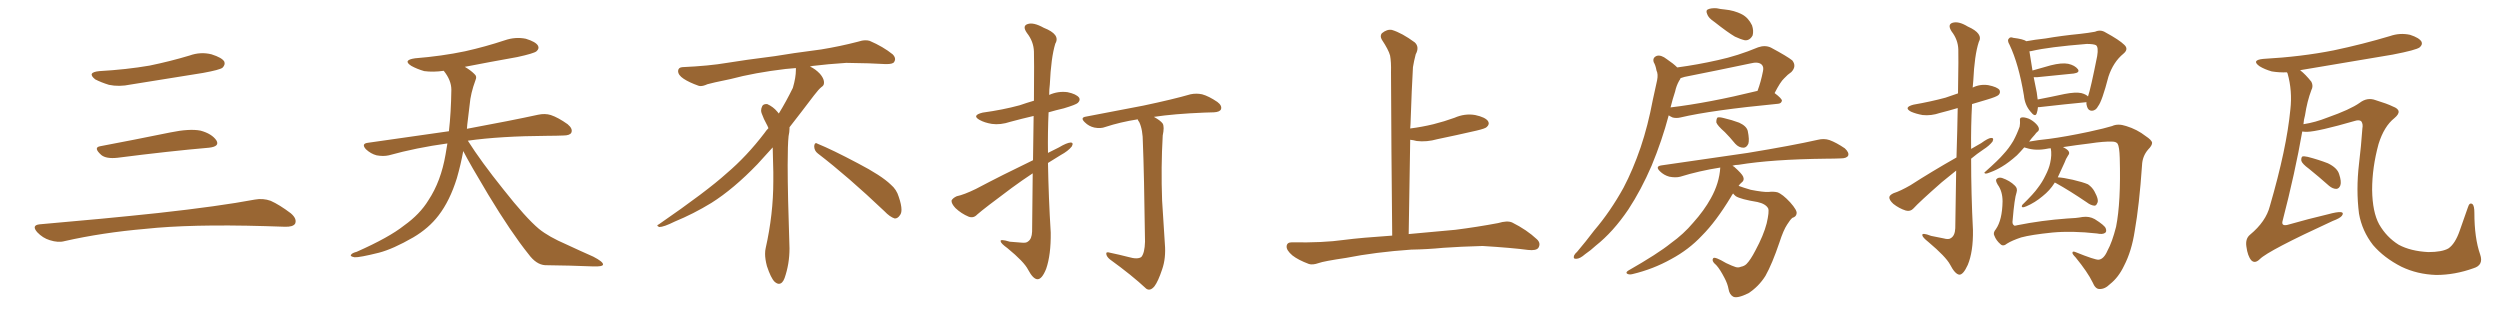 <svg xmlns="http://www.w3.org/2000/svg" xmlns:xlink="http://www.w3.org/1999/xlink" width="1200" height="150"><path fill="#996633" padding="10" d="M47.75 34.13L47.75 34.13Q60.64 33.40 71.78 31.49L71.78 31.49Q81.74 29.44 90.97 26.66L90.97 26.66Q96.24 24.76 101.51 26.07L101.51 26.07Q106.64 27.69 107.67 29.59L107.67 29.59Q108.25 31.05 106.79 32.52L106.79 32.52Q105.47 33.54 97.41 35.01L97.41 35.01Q79.54 37.94 62.70 40.58L62.70 40.58Q57.13 41.75 52.29 40.72L52.29 40.72Q48.49 39.55 45.70 38.09L45.70 38.09Q41.46 34.72 47.75 34.13ZM48.19 70.17L48.19 70.17Q63.72 67.24 81.74 63.57L81.74 63.57Q90.97 61.67 96.24 62.70L96.24 62.70Q101.66 64.16 103.86 67.38L103.86 67.38Q105.62 70.31 100.34 70.90L100.34 70.90Q81.59 72.51 56.40 75.73L56.40 75.73Q50.98 76.32 48.63 74.41L48.63 74.41Q44.53 70.75 48.19 70.17ZM19.04 107.67L19.04 107.67L19.04 107.67Q49.80 105.03 75.88 102.25L75.88 102.25Q105.18 99.02 122.31 95.80L122.31 95.80Q126.27 95.07 129.93 96.39L129.93 96.39Q134.18 98.29 139.60 102.39L139.60 102.39Q142.68 105.03 141.65 107.37L141.65 107.37Q140.63 108.98 136.67 108.84L136.67 108.84Q132.28 108.69 127.29 108.54L127.29 108.54Q91.41 107.52 69.73 109.86L69.73 109.86Q49.22 111.62 31.05 115.72L31.05 115.72Q27.98 116.60 23.88 115.28L23.88 115.28Q20.51 114.26 17.87 111.47L17.87 111.47Q14.94 108.11 19.04 107.67ZM222.36 72.51L222.36 72.51L222.36 72.51Q221.19 78.96 219.29 85.55L219.29 85.55Q215.92 96.39 210.50 103.42L210.50 103.42Q205.81 109.57 198.34 113.96L198.34 113.96Q188.67 119.53 181.93 121.29L181.93 121.29Q172.56 123.63 170.21 123.49L170.21 123.49Q167.72 123.05 168.60 122.17L168.60 122.17Q169.04 121.44 171.24 120.85L171.24 120.85Q186.77 113.96 193.95 108.25L193.95 108.25Q201.56 102.83 205.66 96.09L205.66 96.09Q211.67 87.01 213.87 74.12L213.87 74.12Q214.31 71.48 214.75 68.85L214.75 68.85Q199.80 70.90 186.62 74.56L186.62 74.56Q183.98 75.15 180.76 74.56L180.76 74.56Q177.98 73.83 175.63 71.63L175.63 71.63Q173.29 68.99 176.51 68.55L176.51 68.55Q197.31 65.63 215.48 62.99L215.48 62.99Q216.50 54.05 216.65 43.07L216.65 43.07Q216.65 38.53 212.99 33.98L212.99 33.98Q208.01 34.72 203.61 34.13L203.61 34.13Q200.10 33.11 197.46 31.64L197.46 31.64Q193.07 28.86 199.22 27.98L199.22 27.98Q212.11 26.95 223.24 24.61L223.24 24.61Q233.06 22.41 242.29 19.34L242.29 19.34Q247.41 17.58 252.39 18.60L252.39 18.60Q257.23 20.07 258.25 21.97L258.25 21.97Q258.98 23.29 257.52 24.61L257.52 24.61Q256.35 25.63 248.29 27.39L248.29 27.39Q235.11 29.74 223.10 32.08L223.10 32.08Q225.88 33.69 227.64 35.45L227.64 35.45Q229.10 36.62 228.22 38.53L228.22 38.53Q225.88 44.82 225.44 50.24L225.44 50.24Q225 53.61 224.56 57.57L224.56 57.57Q224.27 59.62 224.12 61.82L224.12 61.82Q245.51 57.86 258.25 55.08L258.25 55.08Q261.62 54.35 264.40 55.22L264.40 55.22Q267.92 56.40 272.46 59.62L272.46 59.62Q275.10 61.82 274.22 63.72L274.22 63.72Q273.49 65.04 270.41 65.04L270.41 65.04Q266.89 65.19 262.94 65.19L262.94 65.19Q240.09 65.33 224.56 67.53L224.56 67.53Q230.86 77.49 241.55 90.82L241.55 90.82Q252.39 104.59 258.69 109.86L258.69 109.86Q263.38 113.67 271.88 117.33L271.88 117.33Q278.47 120.41 284.77 123.19L284.77 123.19Q289.60 125.68 289.45 127.00L289.45 127.00Q289.31 128.03 284.77 127.88L284.77 127.88Q274.07 127.44 261.62 127.29L261.62 127.29Q257.37 127.00 253.71 122.02L253.71 122.02Q245.36 111.62 234.38 93.46L234.38 93.46Q225.59 78.81 222.36 72.51ZM392.58 73.68L392.58 73.68Q390.82 72.36 390.82 70.17L390.82 70.17Q390.97 68.70 391.70 68.70L391.70 68.70Q391.99 68.70 392.43 68.99L392.43 68.99Q399.32 71.78 411.77 78.37L411.77 78.37Q423.05 84.23 427.59 88.62L427.59 88.62Q430.37 90.97 431.40 94.48L431.40 94.48Q432.71 98.29 432.71 100.63L432.71 100.63Q432.71 102.39 431.98 103.27L431.98 103.27Q430.96 104.88 429.49 104.88L429.49 104.88Q427.15 104.15 424.51 101.37L424.51 101.37Q407.08 84.81 392.58 73.68ZM382.03 33.54L382.03 33.54L382.03 32.67Q379.25 32.96 377.05 33.11L377.05 33.11Q362.26 34.86 350.68 37.94L350.68 37.94Q341.46 39.84 339.55 40.43L339.55 40.43Q337.65 41.31 336.33 41.31L336.33 41.31Q335.74 41.31 335.30 41.16L335.30 41.16Q330.76 39.55 328.13 37.79L328.13 37.79Q325.49 36.04 325.49 34.13L325.49 34.13L325.49 33.98Q325.63 32.37 327.54 32.23L327.54 32.23Q340.43 31.64 348.93 30.18L348.93 30.18Q356.84 28.86 371.92 26.95L371.92 26.95Q379.54 25.63 394.19 23.73L394.19 23.73Q403.13 22.27 411.62 20.07L411.62 20.07Q413.82 19.34 415.43 19.34L415.43 19.34Q416.60 19.34 417.48 19.63L417.48 19.63Q423.93 22.41 428.47 26.07L428.47 26.07Q429.64 27.25 429.64 28.42L429.64 28.42Q429.64 29.00 429.20 29.74L429.20 29.74Q428.61 30.76 425.68 30.76L425.68 30.76L424.95 30.76Q418.21 30.32 406.20 30.18L406.20 30.18Q397.27 30.76 390.09 31.64L390.09 31.64Q389.21 31.79 388.77 31.93L388.77 31.93Q391.41 33.11 393.60 35.45L393.60 35.45Q395.36 37.50 395.51 39.26L395.51 39.26L395.51 39.84Q395.51 41.02 394.34 41.75L394.34 41.75Q393.02 42.77 390.67 45.85L390.67 45.85Q384.23 54.35 378.96 61.08L378.96 61.08L378.96 61.82Q378.96 63.28 378.52 65.33L378.52 65.33Q378.08 69.43 378.08 79.25L378.08 79.25Q378.08 93.46 378.96 119.24L378.96 119.24Q378.96 126.71 376.61 133.45L376.61 133.45Q375.59 136.23 373.83 136.23L373.83 136.23Q372.95 136.23 371.78 135.21L371.78 135.21Q370.02 133.45 368.12 127.73L368.12 127.73Q367.24 124.37 367.24 121.88L367.24 121.88Q367.24 120.26 367.53 119.09L367.53 119.09Q371.19 102.83 371.19 87.01L371.19 87.01L371.19 82.62Q371.04 76.61 370.90 70.75L370.90 70.75Q366.80 75.29 363.57 78.81L363.57 78.81Q352.15 90.67 341.46 97.41L341.46 97.41Q332.81 102.69 323.88 106.35L323.88 106.35Q318.60 108.98 316.41 108.98L316.41 108.98Q315.53 108.54 315.53 108.25L315.53 108.25Q315.53 107.96 316.26 107.67L316.26 107.67Q339.40 91.70 348.78 83.20L348.78 83.20Q358.45 75 366.94 63.87L366.94 63.87Q367.82 62.55 368.85 61.52L368.85 61.52Q368.41 60.35 367.82 59.33L367.82 59.33Q366.65 57.28 365.63 54.49L365.63 54.49Q365.33 53.76 365.33 53.03L365.33 53.03Q365.33 52.00 365.92 50.83L365.92 50.83Q366.50 49.95 367.82 49.95L367.82 49.95L368.26 49.95Q371.19 51.27 373.10 53.61L373.10 53.61Q373.39 53.91 373.83 54.49L373.83 54.49Q377.34 48.78 380.57 42.19L380.57 42.19Q382.03 37.21 382.03 33.54ZM495.70 83.20L495.70 83.20Q490.58 86.57 485.60 90.23L485.60 90.23Q472.56 99.90 469.04 102.98L469.04 102.98Q467.29 104.88 464.94 104.00L464.94 104.00Q461.43 102.54 458.64 99.90L458.64 99.90Q456.59 97.71 456.74 96.24L456.74 96.24Q457.32 95.07 459.23 94.19L459.23 94.19Q462.74 93.46 468.46 90.67L468.46 90.67Q481.20 83.94 495.85 76.90L495.85 76.90Q496.00 64.60 496.14 55.66L496.14 55.66Q490.43 56.98 485.01 58.45L485.01 58.45Q480.18 60.06 476.07 59.47L476.07 59.47Q472.56 58.89 470.21 57.57L470.21 57.57Q466.26 55.37 471.68 54.05L471.68 54.05Q481.35 52.73 489.40 50.54L489.40 50.54Q492.77 49.37 496.29 48.34L496.29 48.34Q496.44 27.39 496.29 24.76L496.29 24.76Q496.14 19.92 492.92 15.82L492.92 15.82Q490.58 12.45 493.21 11.57L493.21 11.57Q496.00 10.55 500.98 13.33L500.98 13.33Q509.18 16.55 506.54 20.95L506.54 20.95Q504.49 27.69 503.91 40.58L503.91 40.58Q503.61 42.92 503.61 45.56L503.61 45.56Q507.86 43.65 512.40 44.24L512.40 44.24Q516.65 45.12 517.97 46.88L517.97 46.88Q518.70 48.05 517.38 49.37L517.38 49.37Q516.50 50.24 510.64 52.00L510.64 52.00Q506.84 52.88 503.32 53.91L503.32 53.91Q502.88 63.57 503.03 73.39L503.03 73.39Q505.52 72.07 508.30 70.75L508.30 70.75Q511.96 68.55 513.87 68.41L513.87 68.41Q515.48 68.41 514.45 70.31L514.45 70.31Q512.70 72.51 509.18 74.41L509.18 74.41Q506.10 76.32 503.03 78.22L503.03 78.22Q503.32 94.92 504.35 111.62L504.35 111.62Q504.49 122.31 502.15 129.05L502.15 129.05Q500.10 134.18 497.90 134.03L497.90 134.03Q495.85 133.89 493.51 129.49L493.51 129.49Q491.60 125.68 483.54 119.09L483.54 119.09Q480.47 116.89 480.32 115.87L480.32 115.87Q479.88 114.55 484.72 116.02L484.72 116.02Q487.50 116.31 490.28 116.46L490.28 116.46Q492.63 116.75 493.51 115.87L493.51 115.87Q495.26 114.70 495.41 111.18L495.41 111.18Q495.56 95.65 495.70 83.20ZM541.55 123.34L541.55 123.34L541.55 123.34Q546.09 124.66 547.85 123.34L547.85 123.34Q549.46 121.44 549.61 116.02L549.61 116.02Q549.17 82.76 548.58 68.55L548.58 68.55Q548.58 62.26 546.83 58.59L546.83 58.59Q546.24 57.86 546.09 57.28L546.09 57.28Q537.74 58.59 530.57 60.94L530.57 60.94Q528.37 61.82 525.29 61.23L525.29 61.23Q522.66 60.64 520.75 58.74L520.75 58.74Q518.26 56.40 521.34 55.96L521.34 55.96Q536.43 53.03 548.88 50.68L548.88 50.68Q563.38 47.61 571.44 45.26L571.44 45.26Q574.22 44.68 577.00 45.26L577.00 45.26Q580.22 46.14 584.33 48.93L584.33 48.93Q586.67 50.68 586.08 52.44L586.08 52.44Q585.50 53.76 582.71 53.91L582.71 53.91Q580.37 53.91 578.03 54.05L578.03 54.05Q563.53 54.64 553.86 56.10L553.86 56.10Q557.08 57.86 558.11 59.33L558.11 59.33Q558.98 60.94 558.11 65.04L558.11 65.04Q557.23 80.27 557.81 96.24L557.81 96.24Q558.54 108.69 559.13 117.04L559.13 117.04Q559.72 123.93 557.81 129.35L557.81 129.35Q555.91 135.06 554.15 137.40L554.15 137.40Q552.10 139.89 550.20 138.57L550.20 138.57Q543.31 132.13 532.76 124.51L532.76 124.51Q531.15 123.19 531.01 121.88L531.01 121.88Q530.86 120.70 532.76 121.29L532.76 121.29Q537.60 122.31 541.55 123.34ZM677.34 119.82L677.34 119.82L677.34 119.82Q660.21 121.00 646.14 123.78L646.14 123.78Q635.30 125.39 632.96 126.27L632.96 126.27Q630.03 127.29 628.27 126.71L628.27 126.71Q623.14 124.80 620.36 122.61L620.36 122.61Q617.43 120.12 617.58 118.21L617.58 118.21Q617.72 116.31 620.07 116.31L620.07 116.31Q635.01 116.60 645.26 115.14L645.26 115.14Q653.17 114.11 668.26 113.09L668.26 113.09Q667.82 71.63 667.68 34.72L667.68 34.72Q667.82 29.74 667.24 26.66L667.24 26.66Q666.50 23.88 663.28 19.04L663.28 19.04Q662.26 17.29 663.28 15.97L663.28 15.97Q665.77 13.92 668.12 14.36L668.12 14.36Q672.95 15.82 679.10 20.36L679.10 20.36Q681.45 22.56 679.54 26.07L679.54 26.07Q678.66 29.44 678.22 32.23L678.22 32.23Q677.64 41.89 677.05 59.47L677.05 59.47Q676.90 60.64 676.90 61.67L676.90 61.67Q682.62 60.94 688.04 59.62L688.04 59.62Q693.31 58.30 698.14 56.54L698.14 56.54Q703.13 54.35 708.11 55.22L708.11 55.22Q712.94 56.25 714.26 58.15L714.26 58.15Q715.14 59.62 713.67 60.94L713.67 60.94Q713.09 61.67 708.69 62.70L708.69 62.70Q699.17 64.89 689.94 66.80L689.94 66.80Q684.81 68.26 679.98 67.68L679.98 67.68Q678.37 67.24 676.90 67.09L676.90 67.09Q676.61 88.48 676.17 112.35L676.17 112.35Q684.38 111.62 698.58 110.30L698.58 110.30Q708.98 108.98 719.09 107.08L719.09 107.08Q723.49 105.76 725.83 106.79L725.83 106.79Q732.86 110.30 737.70 114.84L737.70 114.84Q739.75 116.75 738.43 118.95L738.43 118.95Q737.40 120.41 733.45 119.97L733.45 119.97Q725.83 118.95 711.62 118.07L711.62 118.07Q701.07 118.36 692.72 118.95L692.72 118.95Q685.25 119.68 677.34 119.82ZM822.95 10.55L822.95 10.55Q820.02 8.64 819.43 6.74L819.43 6.74Q818.70 4.98 819.73 4.54L819.73 4.54Q821.19 3.81 823.97 3.96L823.97 3.96Q825.88 4.39 827.78 4.54L827.78 4.54Q832.47 4.98 836.13 6.88L836.13 6.88Q839.21 8.50 840.97 12.16L840.97 12.16Q841.85 14.79 841.26 16.99L841.26 16.99Q839.94 19.48 837.60 19.34L837.60 19.34Q835.55 18.90 832.76 17.58L832.76 17.58Q829.25 15.53 822.95 10.55ZM805.08 32.37L805.08 32.37Q814.89 31.05 824.56 28.86L824.56 28.86Q834.08 26.81 843.90 22.71L843.90 22.71Q847.27 21.53 850.05 22.85L850.05 22.85Q857.96 27.10 860.30 29.00L860.30 29.00Q862.50 31.79 859.86 34.57L859.86 34.57Q858.11 35.74 856.35 37.65L856.35 37.65Q854.59 39.26 851.81 44.68L851.81 44.68Q855.32 47.31 855.32 48.34L855.32 48.34Q855.03 49.66 853.56 49.80L853.56 49.80Q821.48 52.88 806.54 56.40L806.54 56.40Q804.64 56.84 802.88 56.40L802.88 56.40Q801.86 55.96 800.98 55.37L800.98 55.37Q797.75 67.53 792.77 79.54L792.77 79.54Q787.79 91.11 781.64 100.49L781.64 100.49Q774.32 111.33 765.97 117.92L765.97 117.92Q763.62 120.12 760.84 122.02L760.84 122.02Q758.35 124.22 756.59 124.22L756.59 124.22Q754.98 124.37 755.57 122.61L755.57 122.61Q756.01 121.73 757.03 120.85L757.03 120.85Q761.13 116.02 765.23 110.60L765.23 110.60Q773.00 101.51 779.30 90.09L779.30 90.09Q783.84 81.45 787.50 70.75L787.50 70.75Q791.02 60.35 793.36 47.90L793.36 47.90Q794.53 42.63 795.41 38.53L795.41 38.53Q796.00 35.60 795.12 33.84L795.12 33.84Q794.68 31.35 793.80 29.88L793.80 29.88Q793.07 27.69 795.26 26.81L795.26 26.81Q797.31 26.22 800.10 28.42L800.10 28.42Q803.17 30.47 805.08 32.37ZM804.05 43.95L804.05 43.95Q802.88 47.46 801.86 51.56L801.86 51.56Q820.17 49.37 843.46 43.65L843.46 43.65Q843.46 43.65 843.60 43.65L843.60 43.65Q845.21 39.40 846.24 34.13L846.24 34.13Q846.68 32.08 845.65 31.05L845.65 31.05Q844.04 29.44 840.09 30.47L840.09 30.47Q824.85 33.69 808.59 36.91L808.59 36.91Q807.28 37.35 806.69 37.50L806.69 37.50Q806.40 38.23 805.96 38.82L805.96 38.82Q804.64 41.16 804.05 43.95ZM827.93 63.43L827.93 63.43Q824.27 60.21 823.83 58.74L823.83 58.74Q823.83 56.98 824.41 56.40L824.41 56.40Q825.29 56.10 827.49 56.69L827.49 56.69Q831.30 57.57 834.81 58.89L834.81 58.89Q838.33 60.50 838.92 62.84L838.92 62.84Q839.79 67.09 839.21 68.99L839.21 68.99Q838.33 70.90 836.87 70.90L836.87 70.90Q834.67 70.90 832.91 68.99L832.91 68.99Q830.27 65.77 827.93 63.43ZM831.88 92.87L831.88 92.87L831.88 92.87Q831.30 93.60 830.86 94.48L830.86 94.48Q823.68 106.35 816.94 113.09L816.94 113.09Q810.64 119.82 802.15 124.37L802.15 124.37Q793.51 129.20 783.69 131.54L783.69 131.54Q782.08 131.98 781.05 131.40L781.05 131.40Q780.18 130.81 781.49 129.93L781.49 129.93Q795.85 121.73 802.00 116.75L802.00 116.75Q808.15 112.35 812.70 106.93L812.70 106.93Q817.97 101.07 821.19 95.21L821.19 95.21Q825.29 87.89 825.73 80.42L825.73 80.42Q815.48 82.03 806.54 84.81L806.54 84.81Q804.35 85.40 801.27 84.81L801.27 84.81Q798.63 84.08 796.73 82.18L796.73 82.18Q794.38 79.83 797.46 79.39L797.46 79.39Q819.87 76.17 838.92 73.39L838.92 73.39Q860.30 69.87 872.61 67.09L872.61 67.09Q875.54 66.36 878.17 67.24L878.17 67.24Q881.40 68.41 885.50 71.19L885.50 71.19Q887.70 73.24 887.11 74.71L887.11 74.71Q886.38 76.03 883.59 76.03L883.59 76.03Q880.37 76.17 876.71 76.17L876.71 76.17Q850.49 76.46 834.52 79.10L834.52 79.10Q832.91 79.10 831.59 79.54L831.59 79.54Q831.88 79.83 832.32 79.98L832.32 79.98Q836.13 83.35 836.72 84.81L836.72 84.81Q837.45 86.57 835.99 87.60L835.99 87.60Q835.11 88.33 834.52 89.21L834.52 89.21Q836.87 90.09 840.38 91.11L840.38 91.11Q846.53 92.29 848.88 92.14L848.88 92.14Q851.22 91.85 853.13 92.29L853.13 92.29Q855.62 93.16 859.28 97.12L859.28 97.12Q862.79 101.07 862.35 102.54L862.35 102.54Q862.21 104.00 860.30 104.59L860.30 104.59Q859.28 105.47 857.81 107.81L857.81 107.81Q856.05 110.45 854.15 116.31L854.15 116.31Q850.63 126.71 847.41 132.42L847.41 132.42Q844.19 137.55 839.21 140.77L839.21 140.77Q833.79 143.41 831.88 142.38L831.88 142.38Q830.13 141.36 829.69 138.72L829.69 138.72Q829.25 136.23 827.78 133.45L827.78 133.45Q825.59 129.20 823.83 127.29L823.83 127.29Q821.34 125.24 822.36 123.93L822.36 123.93Q823.10 123.05 828.52 126.27L828.52 126.27Q831.59 127.73 833.06 128.17L833.06 128.17Q834.38 128.61 835.69 128.03L835.69 128.03Q837.30 127.73 838.33 126.71L838.33 126.71Q840.23 124.80 842.58 120.26L842.58 120.26Q846.53 112.94 848.00 107.23L848.00 107.23Q849.32 101.51 848.73 100.05L848.73 100.05Q847.56 97.85 843.60 96.97L843.60 96.97Q835.55 95.65 833.20 94.19L833.20 94.19Q832.32 93.46 831.88 92.87ZM938.96 81.88L938.96 81.88Q935.60 84.67 932.08 87.45L932.08 87.45Q921.24 96.97 918.46 100.05L918.46 100.05Q916.99 101.66 914.79 101.07L914.79 101.07Q911.57 100.05 908.79 97.85L908.79 97.85Q906.74 95.95 906.88 94.63L906.88 94.63Q907.03 93.60 908.94 92.72L908.94 92.72Q912.16 91.70 916.99 88.92L916.99 88.92Q927.25 82.32 939.11 75.59L939.11 75.59Q939.55 61.67 939.70 51.86L939.70 51.86Q935.30 53.17 931.20 54.20L931.20 54.20Q926.95 55.66 922.85 55.22L922.85 55.22Q919.63 54.64 917.29 53.61L917.29 53.61Q913.48 51.56 918.46 50.24L918.46 50.24Q926.81 48.78 933.84 46.88L933.84 46.88Q936.77 45.85 939.84 44.82L939.84 44.82Q940.14 26.07 939.99 23.73L939.99 23.73Q939.84 19.04 936.77 15.09L936.77 15.09Q934.72 11.87 937.06 10.99L937.06 10.99Q939.99 9.96 944.53 12.74L944.53 12.74Q952.15 16.11 949.80 20.21L949.80 20.21Q947.75 26.51 947.17 38.82L947.17 38.82Q947.02 40.58 946.88 42.04L946.88 42.04Q950.39 40.28 954.35 40.87L954.35 40.87Q958.74 41.75 959.77 43.21L959.77 43.21Q960.35 44.53 959.33 45.56L959.33 45.56Q958.45 46.44 953.47 47.90L953.47 47.90Q949.80 48.93 946.58 49.95L946.58 49.95Q946.00 60.79 946.14 71.48L946.14 71.48Q948.63 70.02 950.98 68.70L950.98 68.70Q954.20 66.36 955.66 66.21L955.66 66.21Q957.28 66.06 956.40 67.97L956.40 67.97Q954.79 70.02 952.00 71.78L952.00 71.78Q948.93 73.83 946.14 76.17L946.14 76.17Q946.14 93.16 947.02 110.45L947.02 110.45Q947.17 120.85 944.53 127.15L944.53 127.15Q942.33 131.98 940.43 131.84L940.43 131.84Q938.38 131.54 936.04 127.00L936.04 127.00Q933.98 123.19 925.63 116.16L925.63 116.16Q922.85 113.96 922.71 112.94L922.71 112.94Q922.41 111.47 926.95 113.23L926.95 113.23Q929.74 113.82 932.81 114.40L932.81 114.40Q935.45 115.14 936.47 114.26L936.47 114.26Q938.38 113.09 938.53 109.57L938.53 109.57Q938.82 94.34 938.96 81.88ZM1001.51 49.07L1001.51 49.07Q1001.22 49.07 1001.22 49.07L1001.22 49.07Q991.85 49.95 978.96 51.42L978.96 51.42Q978.37 51.42 978.22 51.42L978.22 51.42Q978.08 53.03 977.64 54.35L977.64 54.35Q976.90 56.54 974.56 53.47L974.56 53.47Q971.92 50.39 971.48 45.85L971.48 45.85Q968.99 30.76 964.60 21.53L964.60 21.53Q963.28 19.34 964.31 18.46L964.31 18.46Q964.89 17.58 966.36 18.16L966.36 18.16Q971.19 18.75 972.66 19.78L972.66 19.78Q976.61 19.04 981.88 18.46L981.88 18.46Q989.50 17.14 998.44 16.26L998.44 16.26Q1002.39 15.82 1005.62 15.23L1005.62 15.23Q1008.25 14.06 1010.60 15.53L1010.60 15.53Q1017.33 19.19 1019.68 21.53L1019.68 21.53Q1021.88 23.58 1019.24 25.78L1019.24 25.78Q1014.40 29.74 1012.06 36.77L1012.06 36.77Q1008.98 48.63 1007.08 50.98L1007.08 50.98Q1006.05 53.03 1004.15 53.17L1004.15 53.17Q1002.39 53.17 1001.81 51.27L1001.81 51.27Q1001.37 50.10 1001.51 49.07ZM977.64 44.38L977.64 44.38Q977.93 46.29 978.08 47.75L978.08 47.75Q984.23 46.58 990.97 45.12L990.97 45.12Q996.24 44.09 999.02 44.68L999.02 44.68Q1001.22 45.26 1002.25 46.29L1002.25 46.29Q1003.56 42.48 1006.64 26.95L1006.64 26.95Q1007.37 22.56 1006.05 21.68L1006.05 21.68Q1004.88 21.09 1001.66 21.09L1001.66 21.09Q983.35 22.56 975.29 24.46L975.29 24.46Q974.71 24.61 974.12 24.61L974.12 24.61Q974.56 27.54 975.59 33.84L975.59 33.84Q979.54 32.67 984.38 31.35L984.38 31.35Q989.65 30.03 992.72 30.62L992.72 30.62Q995.95 31.35 997.41 33.25L997.41 33.25Q998.44 34.86 995.36 35.30L995.36 35.30Q987.89 36.04 977.78 37.06L977.78 37.06Q976.76 37.06 976.17 37.06L976.17 37.06Q976.76 40.28 977.64 44.38ZM987.74 85.11L987.74 85.11Q990.38 85.25 994.92 86.28L994.92 86.28Q999.90 87.45 1002.25 88.48L1002.25 88.48Q1004.30 89.94 1005.32 91.85L1005.32 91.85Q1007.67 96.09 1006.64 97.56L1006.64 97.56Q1006.20 98.73 1005.32 98.73L1005.32 98.73Q1003.56 98.58 1001.66 97.12L1001.66 97.12Q993.46 91.55 986.87 87.89L986.87 87.89Q986.43 87.74 986.28 87.60L986.28 87.60Q986.13 87.74 986.13 87.89L986.13 87.89Q983.94 91.41 980.42 94.19L980.42 94.19Q976.76 97.27 972.66 99.02L972.66 99.02Q971.34 99.61 970.75 99.46L970.75 99.46Q970.17 99.17 970.75 98.29L970.75 98.29Q976.32 92.87 978.22 90.09L978.22 90.09Q980.27 87.45 981.74 84.38L981.74 84.38Q983.50 81.01 984.08 78.22L984.08 78.22Q984.96 74.41 984.38 71.19L984.38 71.19Q983.50 71.19 982.91 71.34L982.91 71.34Q977.20 72.51 972.66 71.04L972.66 71.04Q972.07 70.90 971.63 70.75L971.63 70.75Q969.58 73.10 968.12 74.56L968.12 74.56Q964.16 78.08 960.94 79.98L960.94 79.98Q958.30 81.59 955.52 82.62L955.52 82.62Q953.76 83.35 953.17 83.35L953.17 83.35Q952.00 83.06 952.88 82.47L952.88 82.47Q959.33 76.76 961.67 73.97L961.67 73.97Q964.16 71.34 966.36 67.68L966.36 67.68Q968.12 64.45 969.43 60.79L969.43 60.79Q969.73 58.89 969.58 57.86L969.58 57.86Q969.43 56.54 970.31 56.40L970.31 56.40Q971.48 56.10 973.83 56.98L973.83 56.98Q975.73 57.86 977.20 59.33L977.20 59.33Q978.52 60.64 978.66 61.67L978.66 61.67Q978.81 62.70 977.93 63.28L977.93 63.28Q977.34 63.72 976.76 64.60L976.76 64.60Q975 66.50 973.97 67.97L973.97 67.97Q977.93 67.24 983.64 66.65L983.64 66.65Q991.41 65.63 1002.54 63.28L1002.54 63.28Q1010.60 61.52 1013.82 60.50L1013.82 60.50Q1016.60 59.18 1020.56 60.50L1020.56 60.50Q1025.83 62.11 1029.93 65.33L1029.93 65.33Q1032.86 67.24 1033.01 68.55L1033.01 68.55Q1033.01 69.87 1031.10 71.78L1031.10 71.78Q1028.32 75 1028.17 79.39L1028.17 79.39Q1026.86 98.44 1024.66 110.89L1024.66 110.89Q1023.19 120.56 1019.53 127.59L1019.53 127.59Q1016.89 133.15 1012.79 136.38L1012.79 136.38Q1010.30 138.87 1007.67 138.72L1007.67 138.72Q1005.76 138.72 1004.44 135.50L1004.44 135.50Q1002.10 130.66 996.24 123.49L996.24 123.49Q994.63 121.88 994.78 121.29L994.78 121.29Q994.78 120.41 996.24 121.00L996.24 121.00Q1005.62 124.80 1007.37 124.66L1007.37 124.66Q1009.86 124.37 1011.62 120.26L1011.62 120.26Q1013.82 116.31 1015.72 108.84L1015.72 108.84Q1018.07 96.97 1017.48 75.88L1017.48 75.88Q1017.33 70.46 1016.46 68.99L1016.46 68.99Q1015.72 67.97 1013.82 67.97L1013.82 67.97Q1009.86 67.82 1003.13 68.85L1003.13 68.85Q996.97 69.58 990.23 70.61L990.23 70.61Q992.29 71.63 992.87 72.51L992.87 72.51Q993.60 73.54 992.72 74.56L992.72 74.56Q991.55 76.32 990.97 78.08L990.97 78.08Q989.21 82.03 987.74 85.11ZM967.97 92.29L967.97 92.29L967.97 92.29Q966.94 95.21 966.06 105.76L966.06 105.76Q965.77 107.52 966.65 108.11L966.65 108.11Q966.80 108.54 968.26 108.11L968.26 108.11Q979.98 105.76 992.29 104.88L992.29 104.88Q996.53 104.74 999.61 104.15L999.61 104.15Q1002.83 103.71 1005.47 105.18L1005.47 105.18Q1010.16 108.11 1010.74 109.57L1010.74 109.57Q1011.33 111.18 1010.45 111.77L1010.45 111.77Q1009.28 112.65 1006.49 112.06L1006.49 112.06Q994.48 110.74 985.11 111.62L985.11 111.62Q975 112.65 970.17 113.96L970.17 113.96Q965.77 115.43 963.43 116.89L963.43 116.89Q961.52 118.51 960.21 117.19L960.21 117.19Q958.15 115.43 957.28 113.09L957.28 113.09Q956.54 111.77 958.01 110.01L958.01 110.01Q961.08 105.62 961.23 96.68L961.23 96.68Q961.23 91.85 958.89 88.62L958.89 88.62Q957.71 86.57 958.30 85.99L958.30 85.99Q959.18 84.96 960.94 85.40L960.94 85.40Q964.75 86.72 967.09 89.06L967.09 89.06Q968.55 90.38 967.97 92.29ZM1187.26 128.76L1187.26 128.76Q1178.32 131.98 1169.38 131.98L1169.38 131.98Q1160.30 131.69 1152.69 128.03L1152.69 128.03Q1144.34 123.78 1139.06 117.63L1139.06 117.63Q1133.79 110.89 1132.32 102.54L1132.32 102.54Q1130.86 91.11 1132.32 78.66L1132.32 78.66Q1133.35 70.17 1133.94 61.67L1133.94 61.67Q1134.38 59.47 1133.35 58.15L1133.35 58.15Q1132.32 57.42 1130.42 58.01L1130.42 58.01Q1112.70 63.13 1107.42 63.28L1107.42 63.28Q1106.10 63.28 1105.08 63.13L1105.08 63.13Q1101.71 82.62 1095.56 106.35L1095.56 106.35Q1095.12 108.54 1097.90 107.96L1097.90 107.96Q1108.15 105.03 1117.53 102.83L1117.53 102.83Q1121.78 101.66 1123.68 101.81L1123.68 101.81Q1125.15 102.10 1124.12 103.56L1124.12 103.56Q1123.24 104.74 1119.73 106.05L1119.73 106.05Q1088.82 120.26 1084.72 124.37L1084.72 124.37Q1082.37 126.71 1080.62 124.95L1080.62 124.95Q1078.86 122.90 1078.27 118.36L1078.27 118.36Q1077.69 114.55 1080.03 112.65L1080.03 112.65Q1087.65 106.35 1089.55 98.88L1089.55 98.88Q1097.61 71.19 1099.37 52.59L1099.37 52.59Q1100.39 43.65 1098.05 35.30L1098.05 35.30Q1097.90 34.86 1097.75 34.72L1097.75 34.72Q1093.95 34.86 1090.43 34.28L1090.43 34.28Q1086.91 33.25 1084.57 31.79L1084.57 31.79Q1080.47 28.86 1086.33 28.27L1086.33 28.27Q1104.64 27.25 1120.17 24.17L1120.17 24.17Q1134.08 21.24 1147.27 17.29L1147.27 17.29Q1151.95 15.67 1156.79 16.70L1156.79 16.70Q1161.33 18.16 1162.35 20.07L1162.35 20.07Q1162.94 21.39 1161.47 22.71L1161.47 22.71Q1159.86 24.02 1148.44 26.22L1148.44 26.22Q1125.59 30.03 1104.05 33.69L1104.05 33.69Q1106.69 35.74 1109.47 39.26L1109.47 39.26Q1110.50 41.31 1109.47 43.21L1109.47 43.21Q1107.42 48.63 1106.40 55.37L1106.40 55.37Q1105.81 57.42 1105.66 59.62L1105.66 59.62Q1111.38 58.74 1117.24 56.40L1117.24 56.40Q1128.08 52.59 1132.62 49.37L1132.62 49.37Q1136.28 46.58 1140.23 48.05L1140.23 48.05Q1145.95 49.80 1148.58 51.12L1148.58 51.12Q1153.71 53.03 1149.32 56.69L1149.32 56.69Q1144.34 60.64 1141.70 69.14L1141.70 69.14Q1138.62 80.42 1138.62 91.11L1138.62 91.11Q1138.77 101.81 1141.99 107.67L1141.99 107.67Q1145.51 113.82 1151.37 117.48L1151.37 117.48Q1157.08 120.56 1165.58 121.00L1165.58 121.00Q1172.17 121.00 1175.24 119.24L1175.24 119.24Q1178.47 117.04 1180.66 110.74L1180.66 110.74Q1182.42 105.76 1184.62 99.46L1184.62 99.46Q1185.35 96.97 1186.82 98.00L1186.82 98.00Q1187.70 98.88 1187.70 102.10L1187.70 102.10Q1187.70 114.26 1190.48 122.17L1190.48 122.17Q1192.24 127.29 1187.26 128.76ZM1108.30 81.01L1108.30 81.01L1108.30 81.01Q1105.08 78.66 1104.64 77.20L1104.64 77.20Q1104.49 75.73 1105.08 75.15L1105.08 75.15Q1105.81 74.85 1107.71 75.29L1107.71 75.29Q1112.84 76.61 1117.38 78.37L1117.38 78.37Q1121.92 80.57 1122.80 83.64L1122.80 83.64Q1123.97 87.16 1123.39 88.92L1123.39 88.92Q1122.80 90.53 1121.48 90.67L1121.48 90.67Q1119.73 90.67 1117.97 89.21L1117.97 89.21Q1112.84 84.67 1108.30 81.01Z"/></svg>